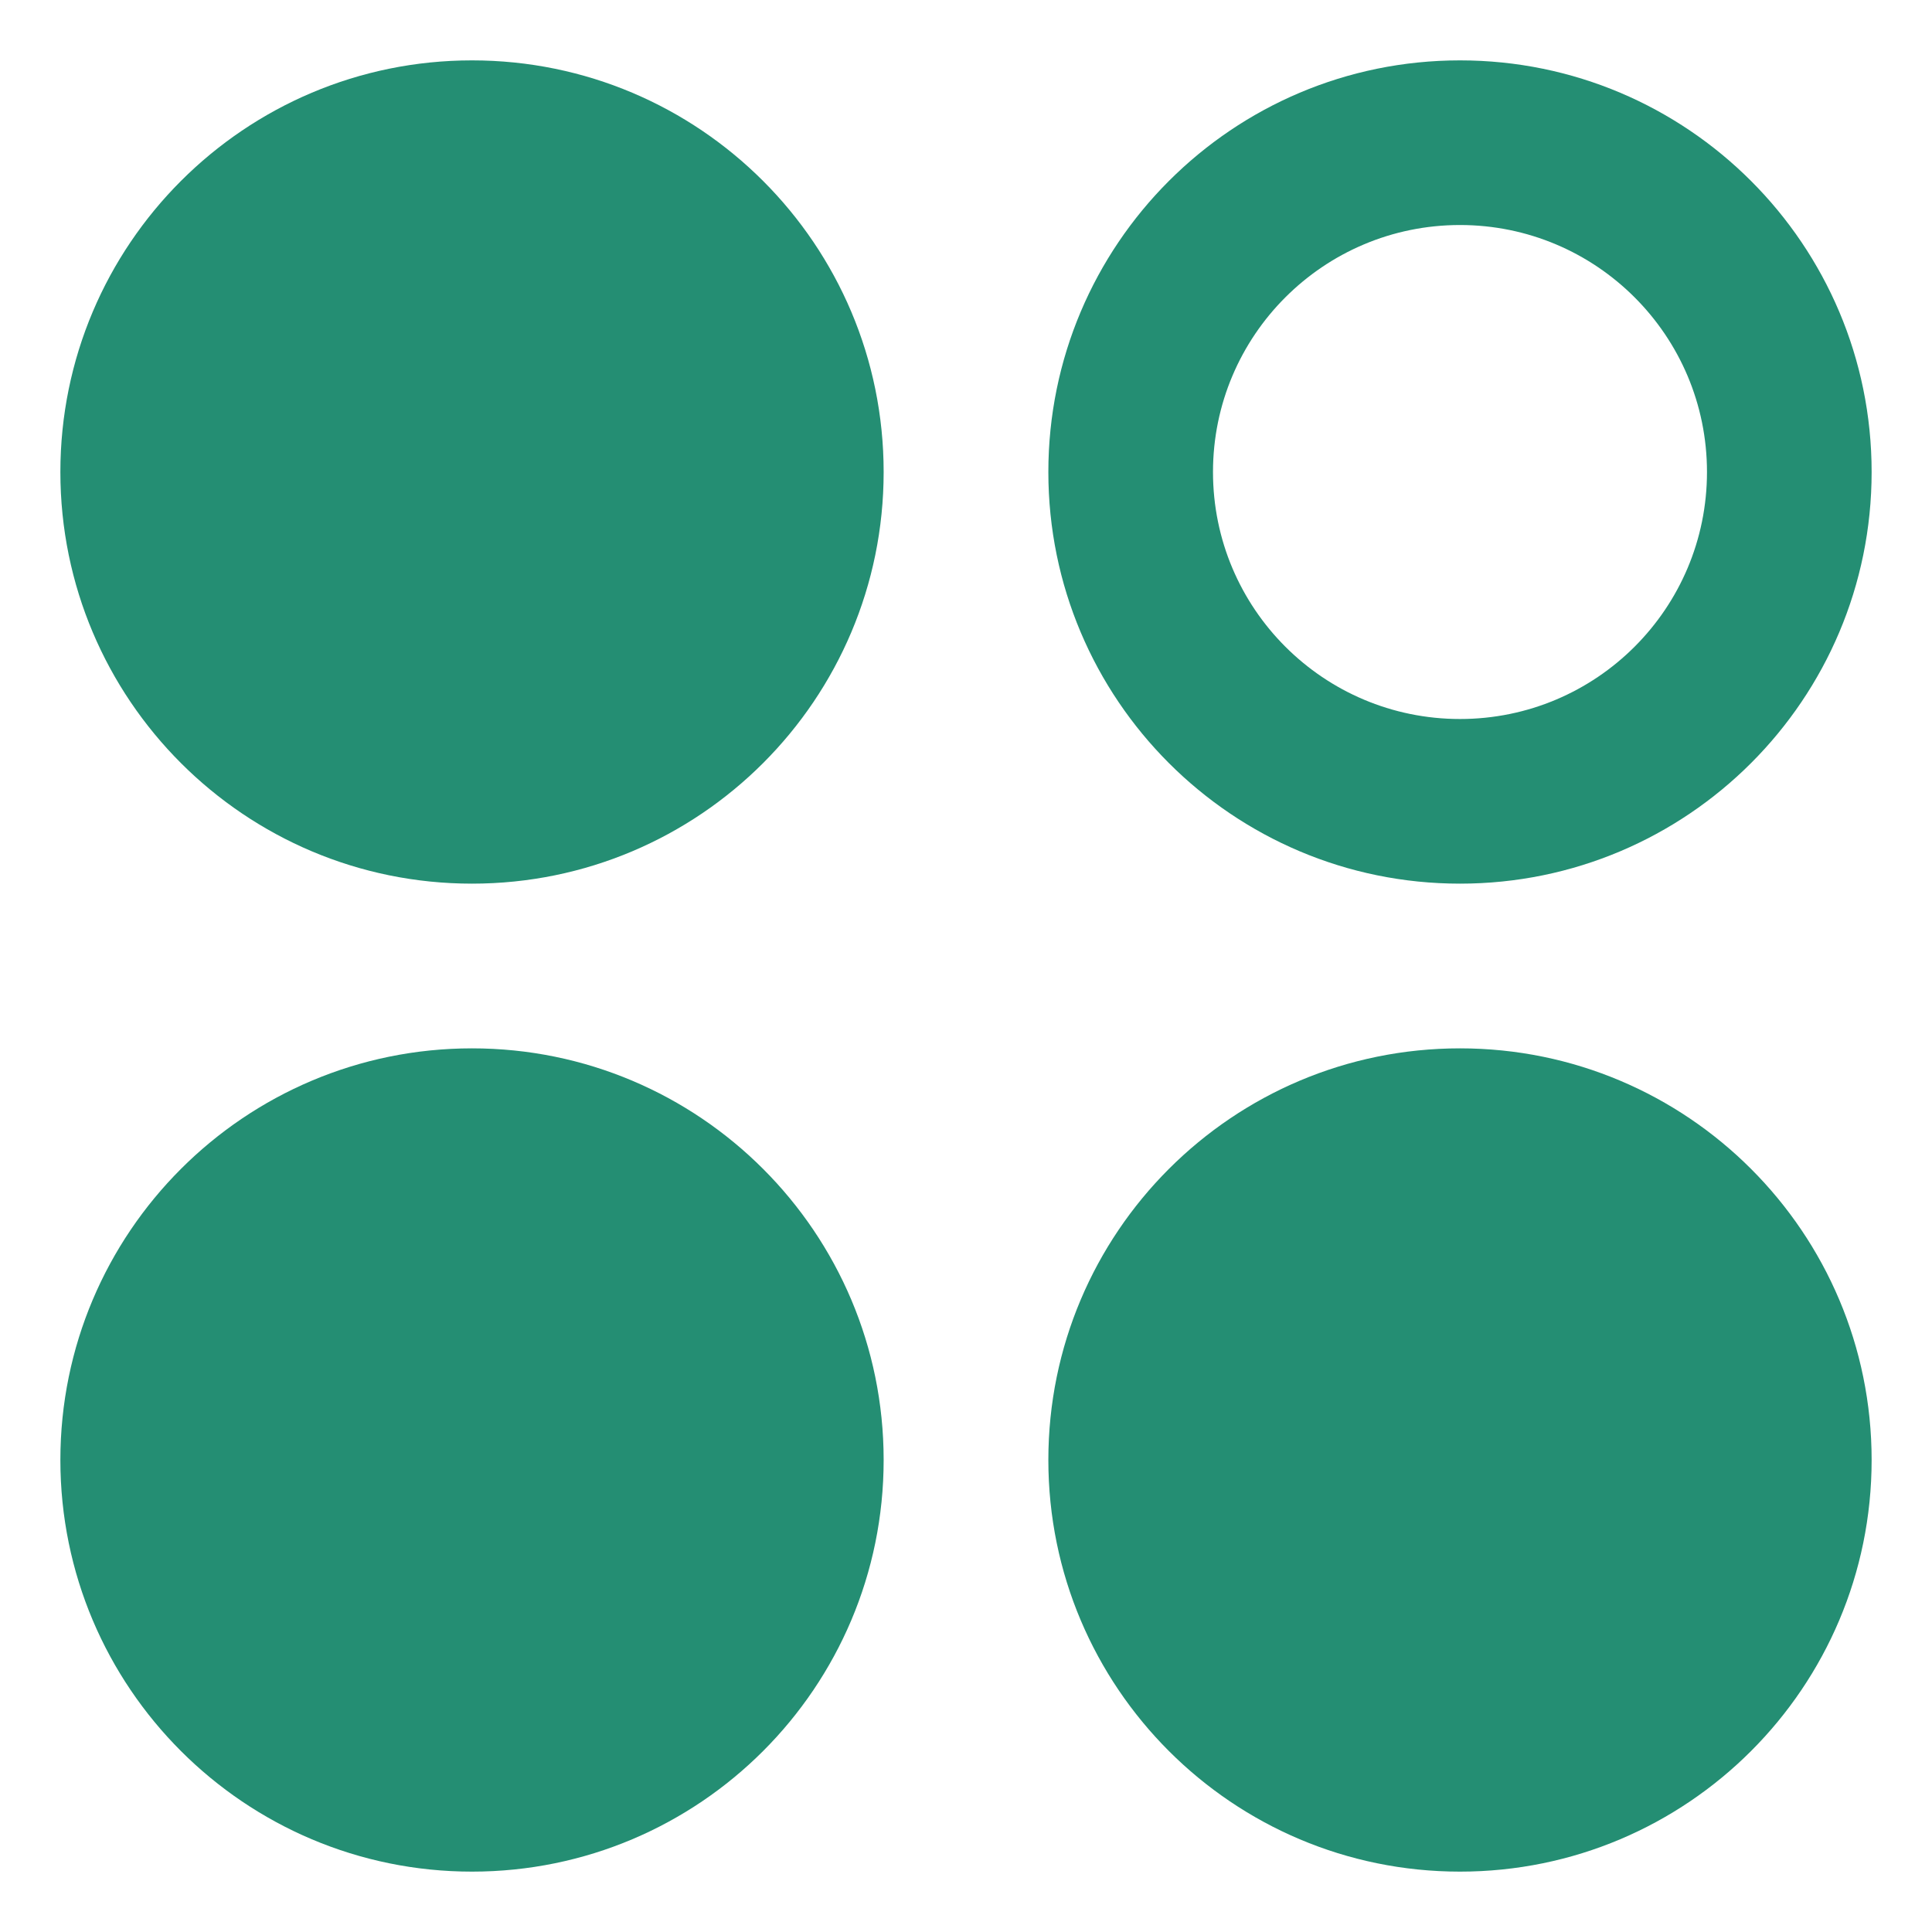 <svg width="32" height="32" viewBox="0 0 32 32" fill="none" xmlns="http://www.w3.org/2000/svg">
<path d="M1 24.182C1 20.416 4.053 17.364 7.818 17.364C11.584 17.364 14.636 20.416 14.636 24.182C14.636 27.947 11.584 31 7.818 31C4.053 31 1 27.947 1 24.182Z" fill="#248E73"/>
<path d="M17.364 24.182C17.364 20.416 20.416 17.364 24.182 17.364C27.947 17.364 31 20.416 31 24.182C31 27.947 27.947 31 24.182 31C20.416 31 17.364 27.947 17.364 24.182Z" fill="#248E73"/>
<path d="M1 7.818C1 4.053 4.053 1 7.818 1C11.584 1 14.636 4.053 14.636 7.818C14.636 11.584 11.584 14.636 7.818 14.636C4.053 14.636 1 11.584 1 7.818Z" fill="#248E73"/>
<path fill-rule="evenodd" clip-rule="evenodd" d="M24.182 1C20.416 1 17.364 4.053 17.364 7.818C17.364 11.584 20.416 14.636 24.182 14.636C27.947 14.636 31 11.584 31 7.818C31 4.053 27.947 1 24.182 1ZM24.182 11.909C26.441 11.909 28.273 10.078 28.273 7.818C28.273 5.559 26.441 3.727 24.182 3.727C21.922 3.727 20.091 5.559 20.091 7.818C20.091 10.078 21.922 11.909 24.182 11.909Z" fill="#248E73"/>
</svg>

